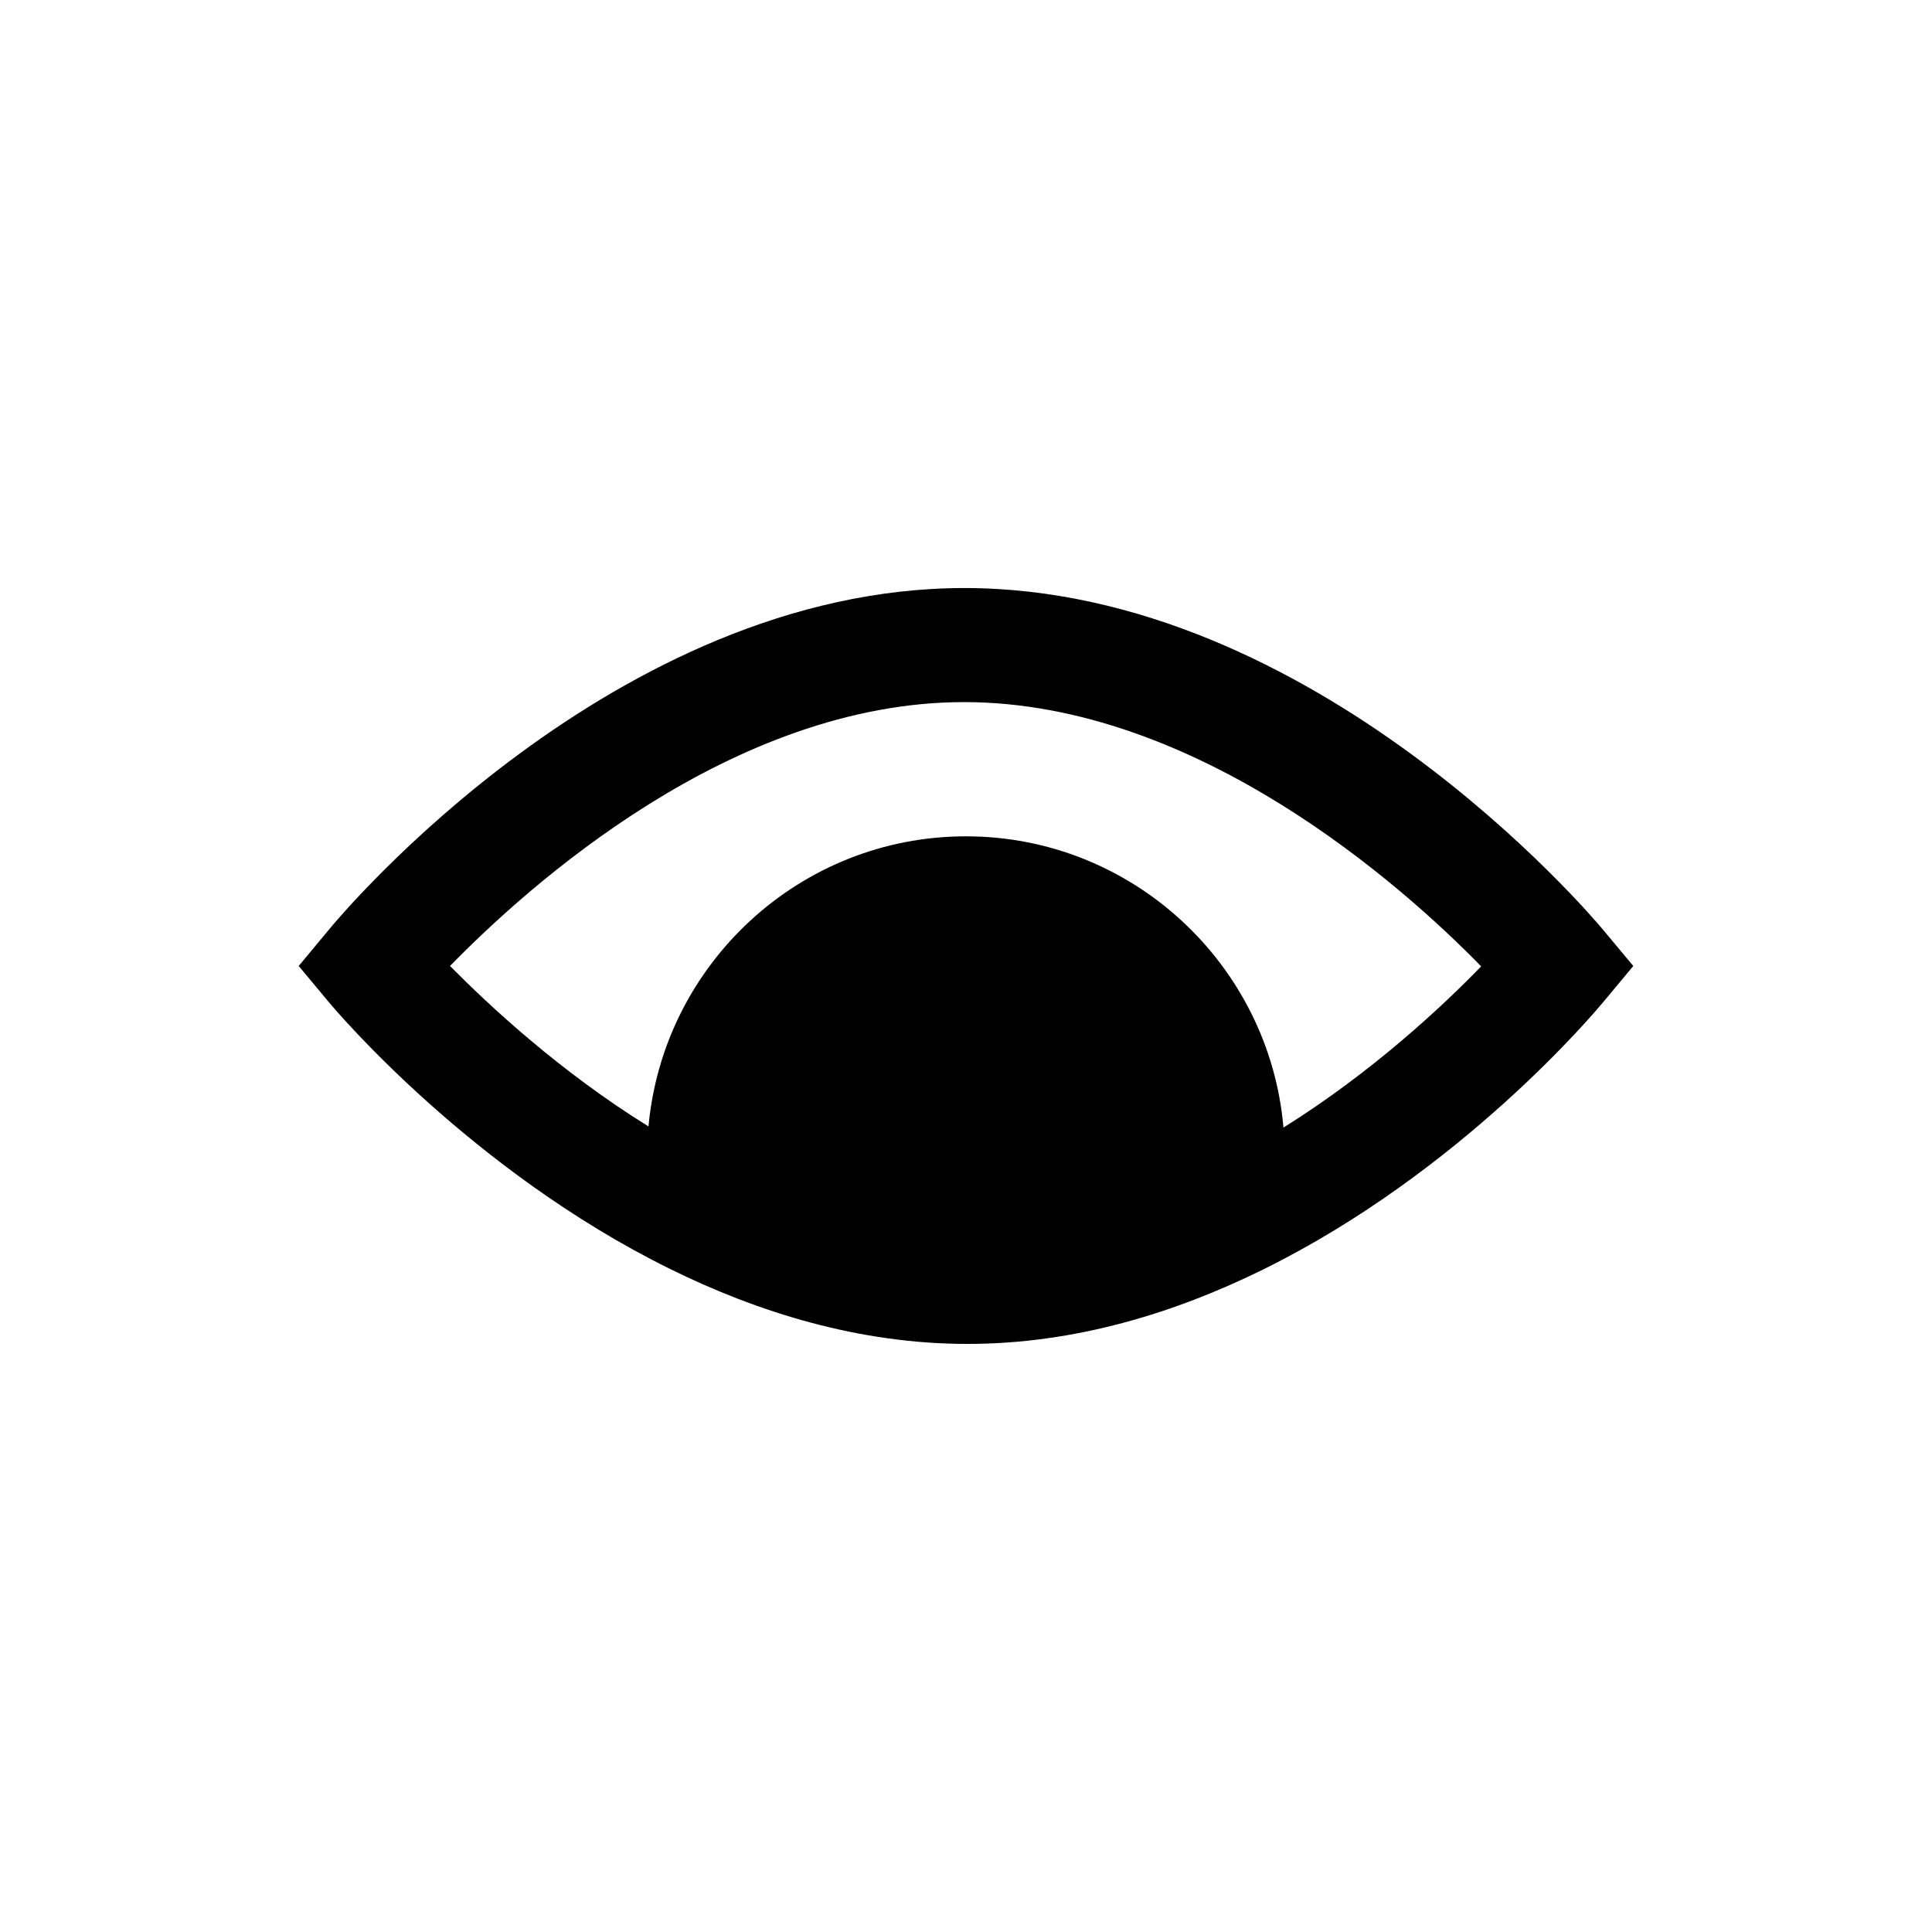 <?xml version="1.0" encoding="UTF-8"?>
<!-- Uploaded to: SVG Find, www.svgrepo.com, Generator: SVG Find Mixer Tools -->
<svg fill="#000000" width="800px" height="800px" version="1.1" viewBox="144 144 512 512" xmlns="http://www.w3.org/2000/svg">
 <path d="m568.77 390.32c-3.125-3.727-76.477-90.484-169.18-90.484-92.801 0-165.45 86.855-168.47 90.586l-7.961 9.574 8.062 9.672c2.117 2.519 37.684 44.535 89.98 70.434 23.578 11.688 50.48 20.051 79.199 20.051 28.516 0 55.117-8.262 78.395-19.75 52.496-25.895 87.965-68.316 90.082-70.836l7.957-9.57zm-84.641 52.5c-3.727-43.125-40.004-77.184-84.137-77.184-44.031 0-80.207 33.855-84.137 76.883-23.68-14.711-42.219-32.043-52.598-42.523 20.656-21.16 74.664-69.93 136.23-69.93 61.668 0 116.28 48.77 137.04 70.031-10.172 10.477-28.715 27.91-52.395 42.723z"/>
</svg>